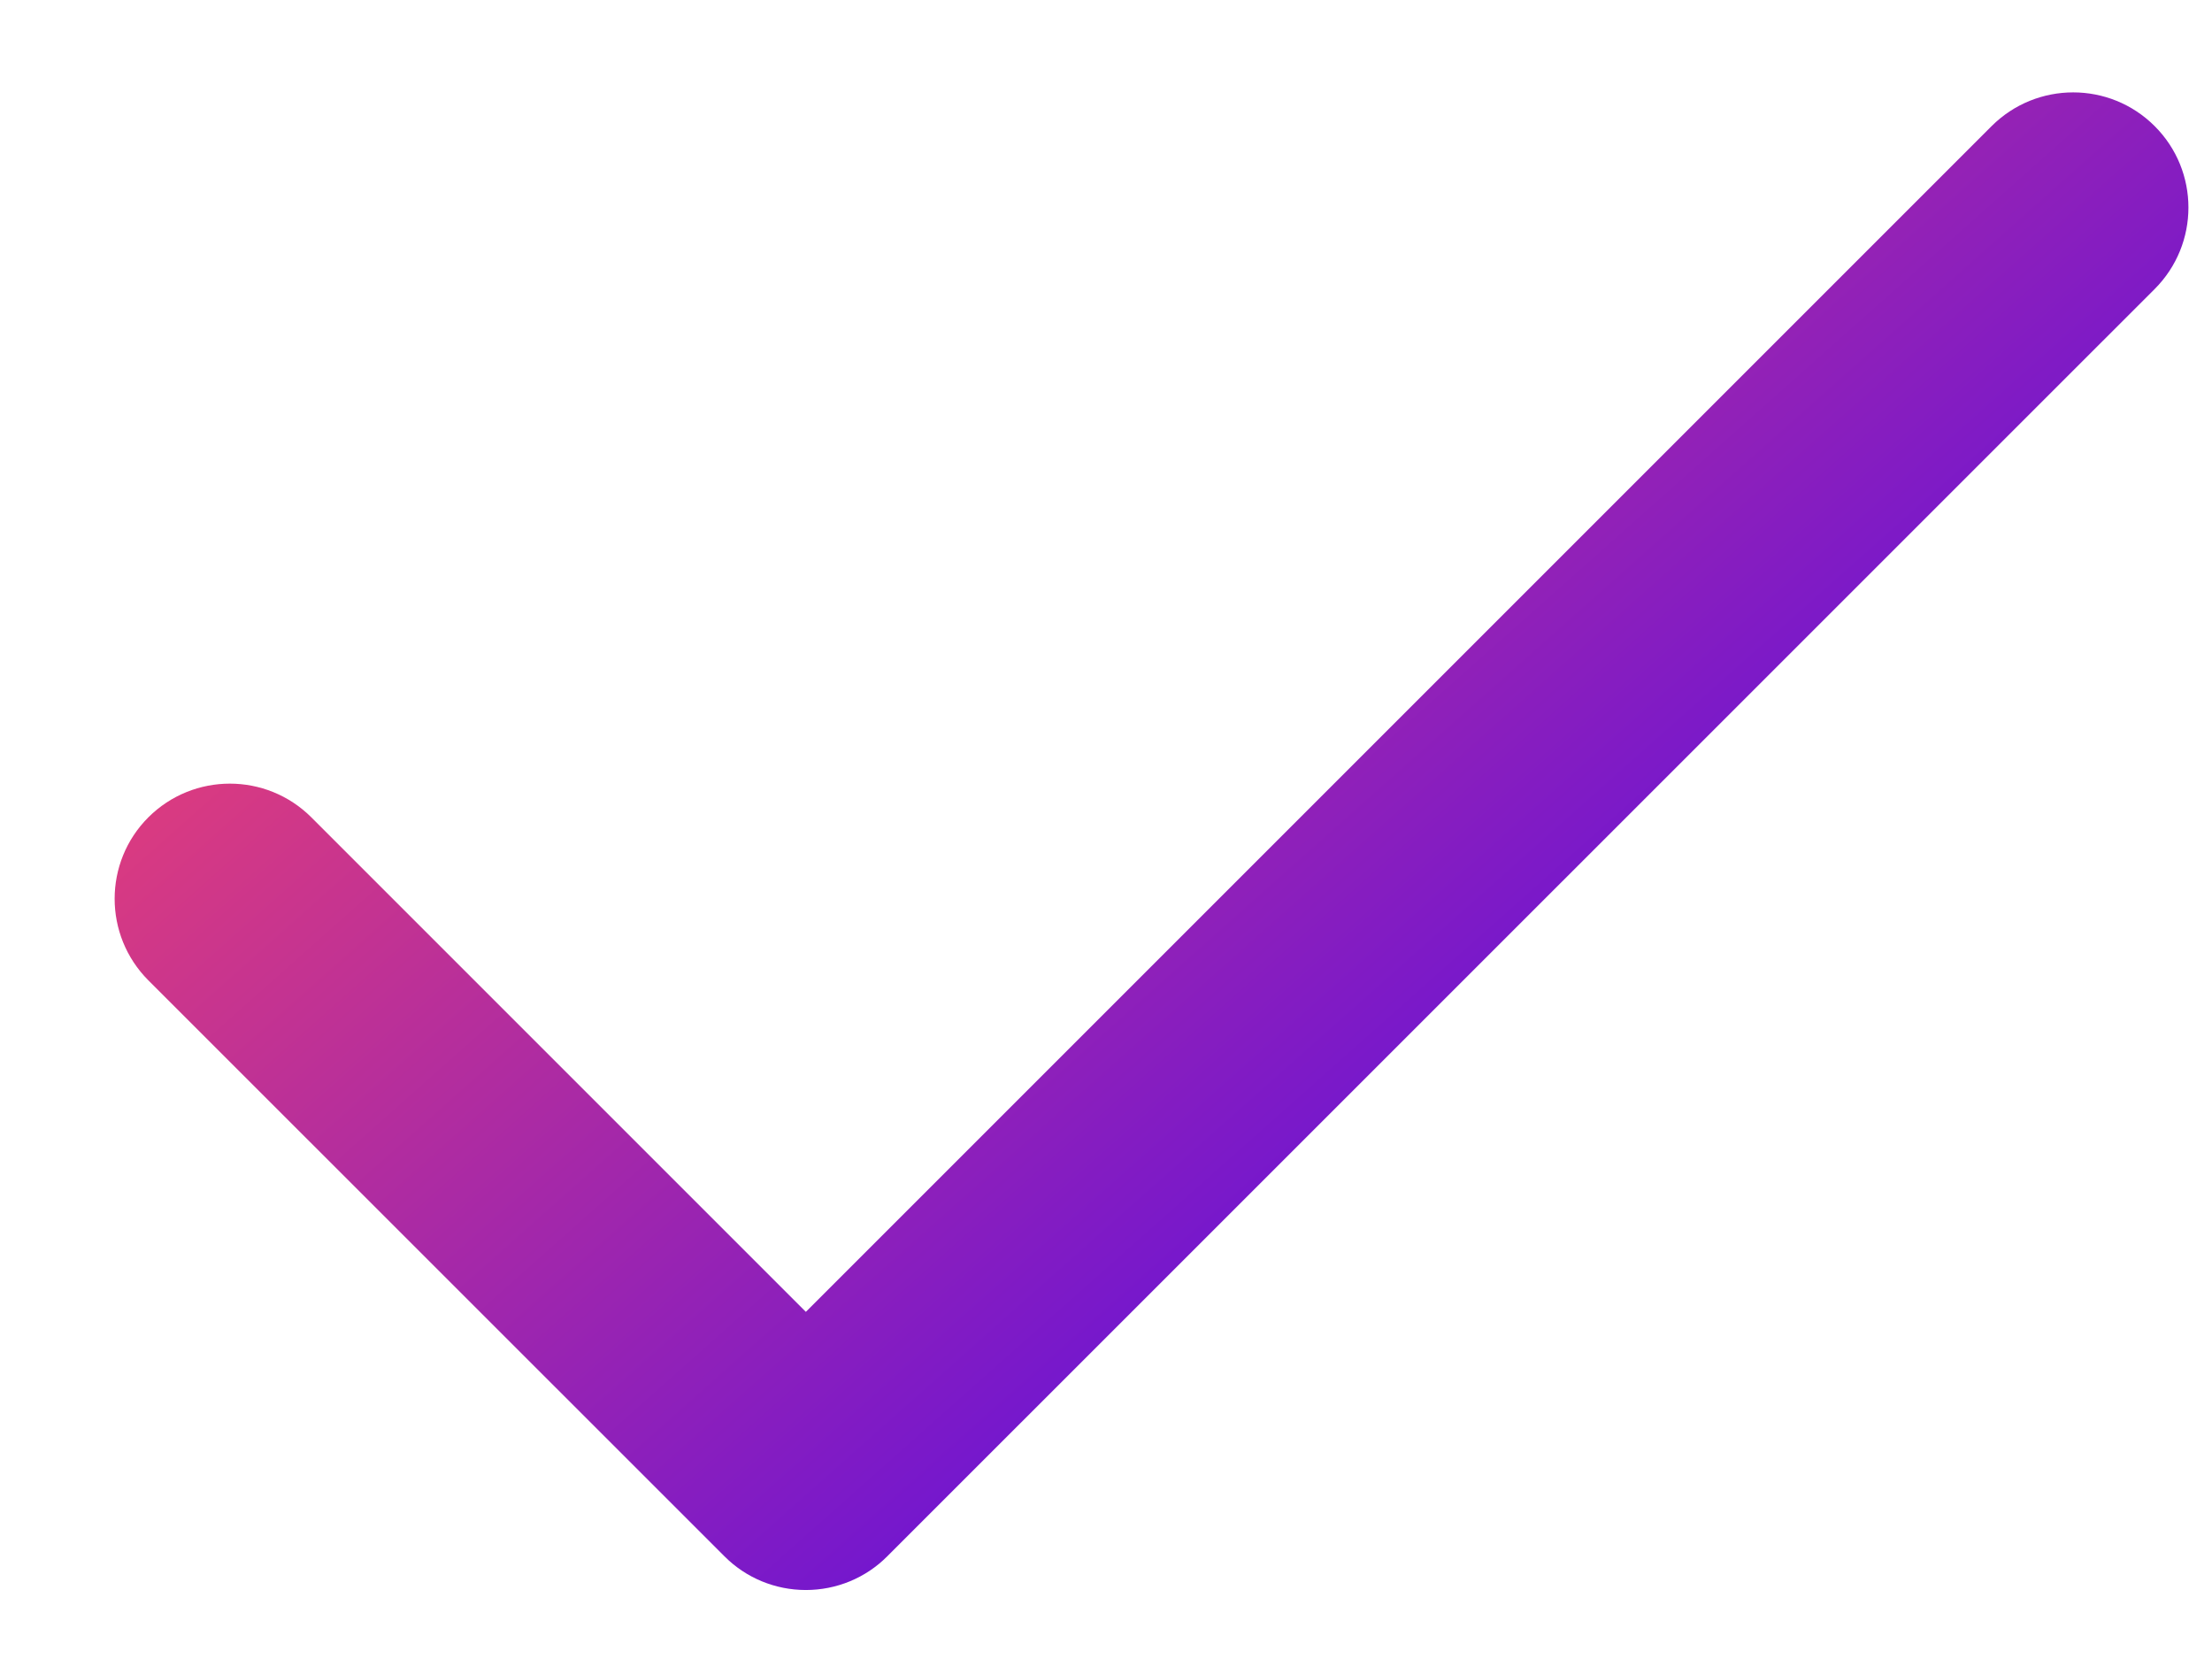 <?xml version="1.0" encoding="UTF-8"?> <svg xmlns="http://www.w3.org/2000/svg" width="16" height="12" viewBox="0 0 16 12" fill="none"> <path fill-rule="evenodd" clip-rule="evenodd" d="M15.585 0.912C15.911 1.237 15.911 1.765 15.585 2.091L6.418 11.257C6.262 11.414 6.05 11.501 5.829 11.501C5.608 11.501 5.396 11.414 5.24 11.257L1.073 7.091C0.748 6.765 0.748 6.237 1.073 5.912C1.399 5.587 1.926 5.587 2.252 5.912L5.829 9.489L14.406 0.912C14.732 0.587 15.26 0.587 15.585 0.912Z" fill="url(#paint0_linear_50_2147)"></path> <defs> <linearGradient id="paint0_linear_50_2147" x1="15.472" y1="9.817" x2="5.394" y2="-1.519" gradientUnits="userSpaceOnUse"> <stop stop-color="#3300FF"></stop> <stop offset="1" stop-color="#FD4766"></stop> </linearGradient> </defs> </svg> 